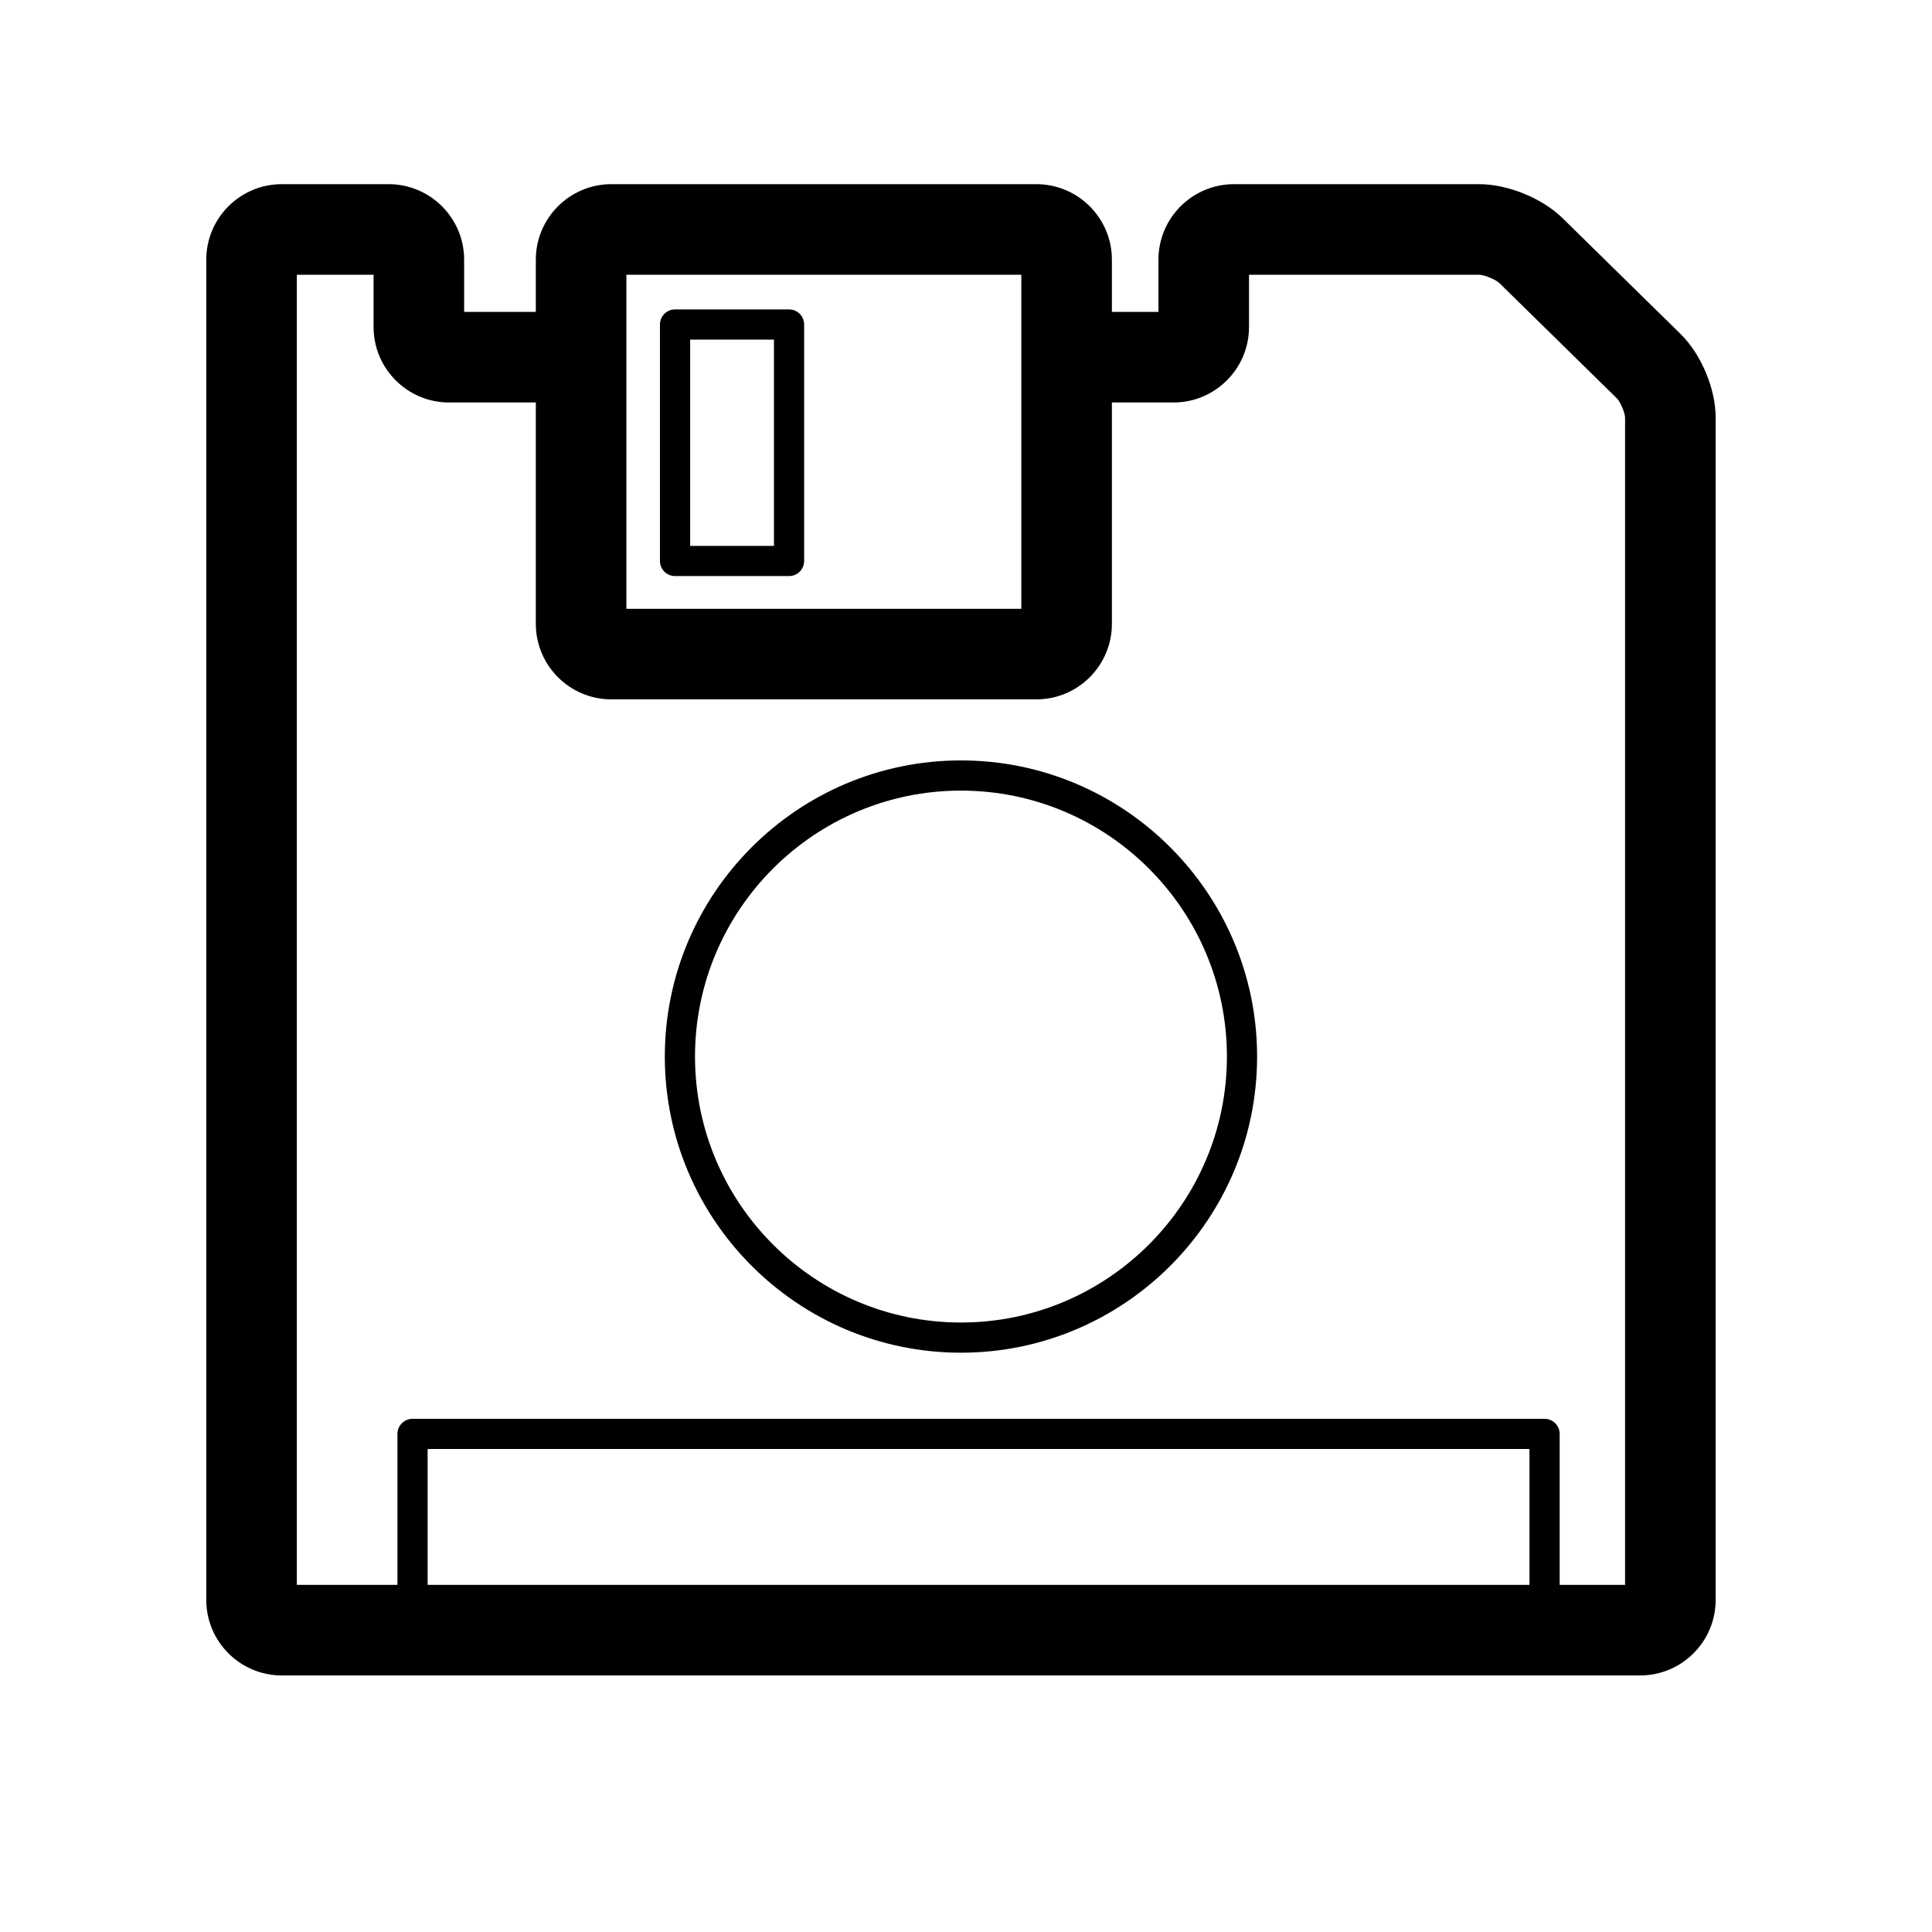 <?xml version="1.0" encoding="utf-8"?>
<!-- Generator: Adobe Illustrator 17.0.0, SVG Export Plug-In . SVG Version: 6.00 Build 0)  -->
<!DOCTYPE svg PUBLIC "-//W3C//DTD SVG 1.1//EN" "http://www.w3.org/Graphics/SVG/1.1/DTD/svg11.dtd">
<svg version="1.1" id="Capa_1" xmlns="http://www.w3.org/2000/svg" xmlns:xlink="http://www.w3.org/1999/xlink" x="0px" y="0px"
	 width="64px" height="64px" viewBox="0 0 64 64" enable-background="new 0 0 64 64" xml:space="preserve">
<g>
	<path d="M9.333,55.501h45c1.378,0,2.5-1.122,2.5-2.5V13.833c0-0.96-0.479-2.099-1.164-2.771L51.765,7.23
		C51.087,6.565,49.95,6.101,49,6.101h-8.125c-1.378,0-2.5,1.122-2.5,2.5v1.732h-1.542V8.601c0-1.378-1.122-2.5-2.5-2.5H20.25
		c-1.378,0-2.5,1.122-2.5,2.5v1.732h-2.375V8.601c0-1.378-1.122-2.5-2.5-2.5H9.333c-1.378,0-2.5,1.122-2.5,2.5v44.4
		C6.833,54.379,7.955,55.501,9.333,55.501z M50.666,52.501h-36.5V48h36.5V52.501z M20.75,9.101h13.083v11.067H20.75V9.101z
		 M9.833,9.101h2.542v1.732c0,1.378,1.122,2.5,2.5,2.5h2.875v7.334c0,1.378,1.122,2.5,2.5,2.5h14.083c1.378,0,2.5-1.122,2.5-2.5
		v-7.334h2.042c1.378,0,2.5-1.122,2.5-2.5V9.101H49c0.162,0.002,0.546,0.159,0.664,0.271l3.904,3.831
		c0.111,0.113,0.262,0.472,0.265,0.63v38.668h-2.167V47.5c0-0.276-0.224-0.5-0.5-0.5h-37.5c-0.276,0-0.5,0.224-0.5,0.5v5.001H9.833
		V9.101z"/>
	<path d="M26.138,10.25h-3.776c-0.276,0-0.5,0.224-0.5,0.5v7.833c0,0.276,0.224,0.5,0.5,0.5h3.776c0.276,0,0.5-0.224,0.5-0.5V10.75
		C26.638,10.474,26.415,10.25,26.138,10.25z M25.638,18.083h-2.776V11.25h2.776V18.083z"/>
	<path d="M31.833,44.81c5.409,0,9.81-4.401,9.81-9.81s-4.401-9.81-9.81-9.81c-5.409,0-9.81,4.401-9.81,9.81
		S26.424,44.81,31.833,44.81z M31.833,26.19c4.858,0,8.81,3.952,8.81,8.81s-3.952,8.81-8.81,8.81c-4.858,0-8.81-3.952-8.81-8.81
		S26.975,26.19,31.833,26.19z"/>
</g>
</svg>
